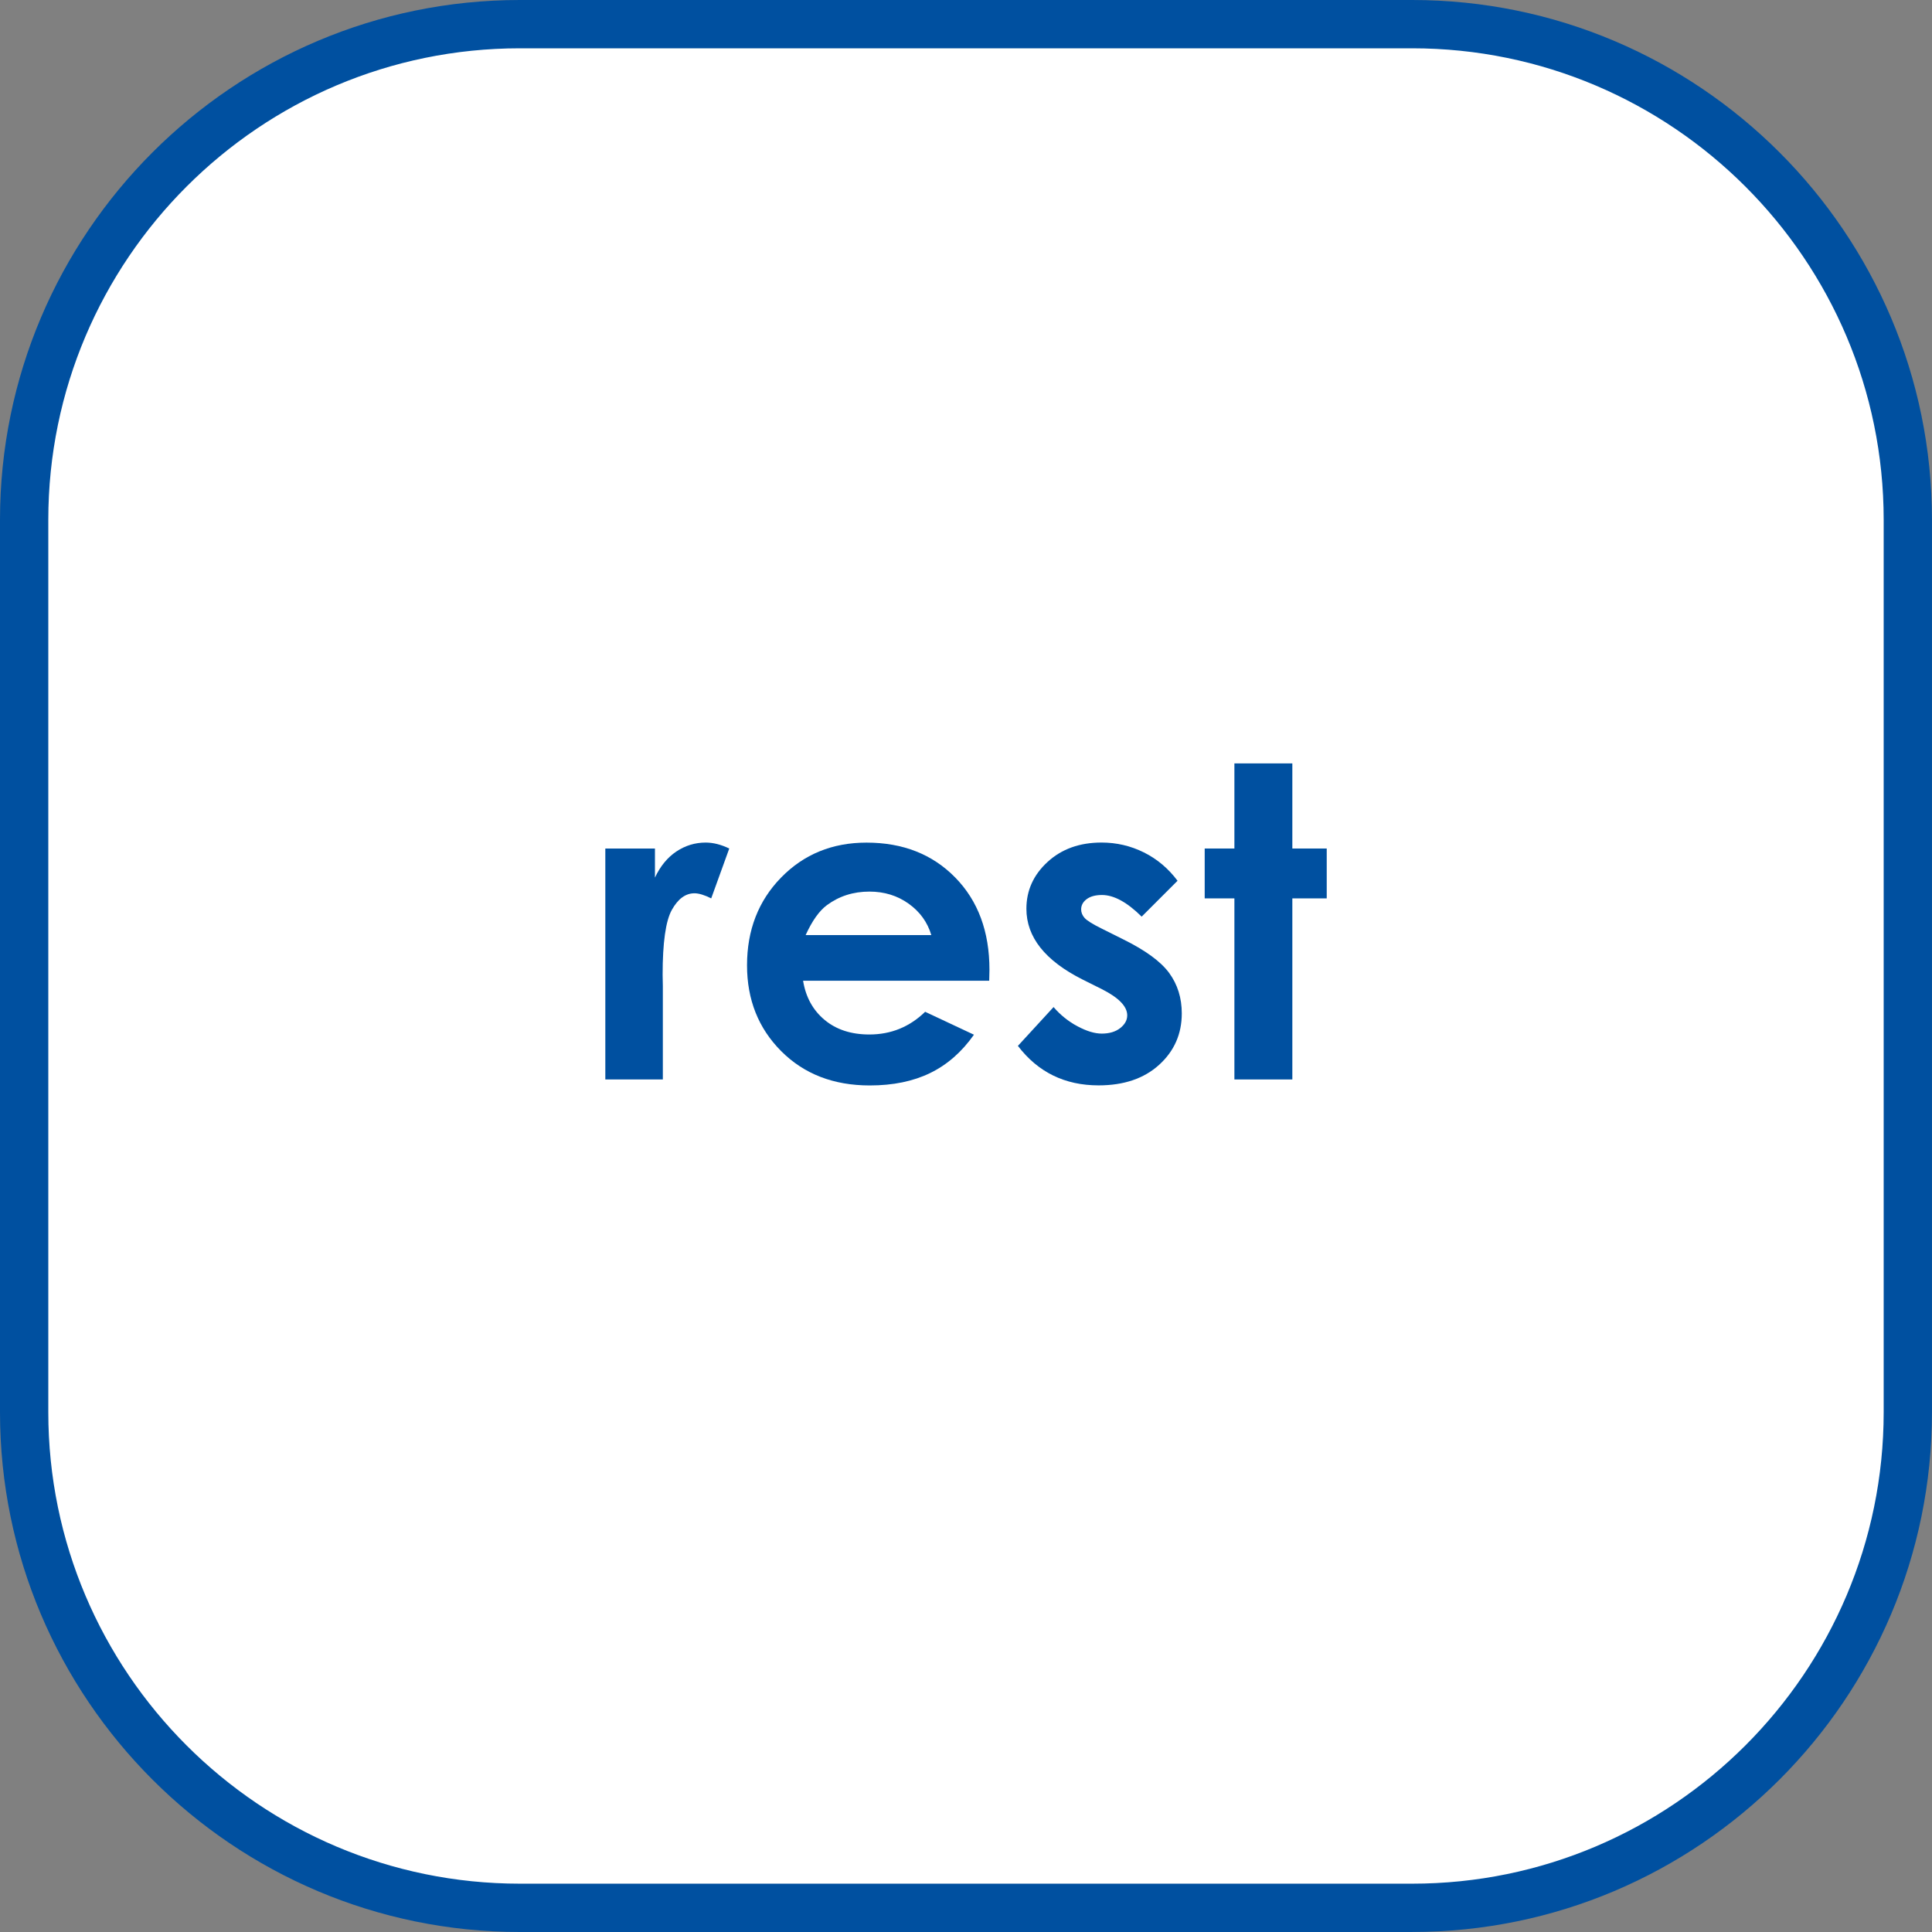 <?xml version="1.0" encoding="UTF-8"?>
<svg xmlns="http://www.w3.org/2000/svg" width="80" height="80" viewBox="0 0 80 80">
  <rect x="0" y="0" width="80" height="80" fill="#808080" stroke="none"/>
  <defs>
    <style>
      .c {
        fill: #fff;
      }

      .d {
        fill: #0050a0;
      }
    </style>
  </defs>
  <g id="a" data-name="Rahmen größenvariabel">
    <g>
      <path class="c" d="m21.525,1h36.948c11.329,0,20.526,9.198,20.526,20.526v36.947c0,11.329-9.198,20.526-20.526,20.526H21.526c-11.329,0-20.526-9.198-20.526-20.526V21.525C1,10.197,10.197,1,21.525,1Z"></path>
      <path class="d" d="m58.475,80H21.526c-11.87,0-21.526-9.656-21.526-21.525V21.526C0,9.657,9.657,0,21.526,0h36.948c11.869,0,21.525,9.657,21.525,21.526v36.948c0,11.869-9.656,21.525-21.525,21.525ZM21.526,2C10.759,2,2,10.759,2,21.526v36.948c0,10.767,8.759,19.525,19.526,19.525h36.948c10.767,0,19.525-8.759,19.525-19.525V21.526c0-10.767-8.759-19.526-19.525-19.526H21.526Z"></path>
    </g>
  </g>
  <g id="b" data-name="Wörter größenvariabel">
    <g>
      <path class="d" d="m25.063,35.135h2.057v1.204c.223-.475.519-.835.888-1.081s.773-.369,1.213-.369c.311,0,.636.082.976.246l-.747,2.065c-.281-.141-.513-.211-.694-.211-.369,0-.681.229-.936.686s-.382,1.354-.382,2.689l.009.466v3.868h-2.382v-9.563Z"></path>
      <path class="d" d="m40.962,40.611h-7.708c.111.68.409,1.22.892,1.622s1.101.603,1.851.603c.896,0,1.666-.313,2.311-.94l2.021.949c-.504.715-1.107,1.243-1.811,1.586s-1.537.515-2.504.515c-1.5,0-2.722-.474-3.666-1.42s-1.415-2.131-1.415-3.555c0-1.459.47-2.67,1.411-3.634s2.12-1.446,3.537-1.446c1.506,0,2.73.482,3.674,1.446s1.416,2.237,1.416,3.819l-.01.457Zm-2.398-1.89c-.158-.533-.471-.967-.938-1.301s-1.008-.501-1.625-.501c-.67,0-1.256.188-1.761.562-.317.234-.61.647-.88,1.239h5.204Z"></path>
      <path class="d" d="m48.759,36.471l-1.485,1.485c-.604-.598-1.151-.896-1.644-.896-.27,0-.48.057-.633.171s-.229.256-.229.426c0,.129.049.248.145.356.098.108.336.256.717.444l.879.439c.926.457,1.562.923,1.907,1.397s.519,1.032.519,1.67c0,.85-.312,1.559-.936,2.127-.625.568-1.461.853-2.51.853-1.395,0-2.508-.545-3.34-1.635l1.477-1.608c.281.328.611.593.988.795.379.202.714.304,1.007.304.316,0,.571-.076.765-.229s.29-.328.29-.527c0-.369-.349-.729-1.046-1.082l-.809-.404c-1.547-.779-2.32-1.755-2.32-2.927,0-.756.291-1.402.875-1.938.582-.536,1.328-.804,2.236-.804.621,0,1.205.136,1.754.409.547.272,1.012.664,1.393,1.173Z"></path>
      <path class="d" d="m51.114,31.611h2.399v3.524h1.424v2.065h-1.424v7.498h-2.399v-7.498h-1.23v-2.065h1.23v-3.524Z"></path>
    </g>
  </g>
</svg>
